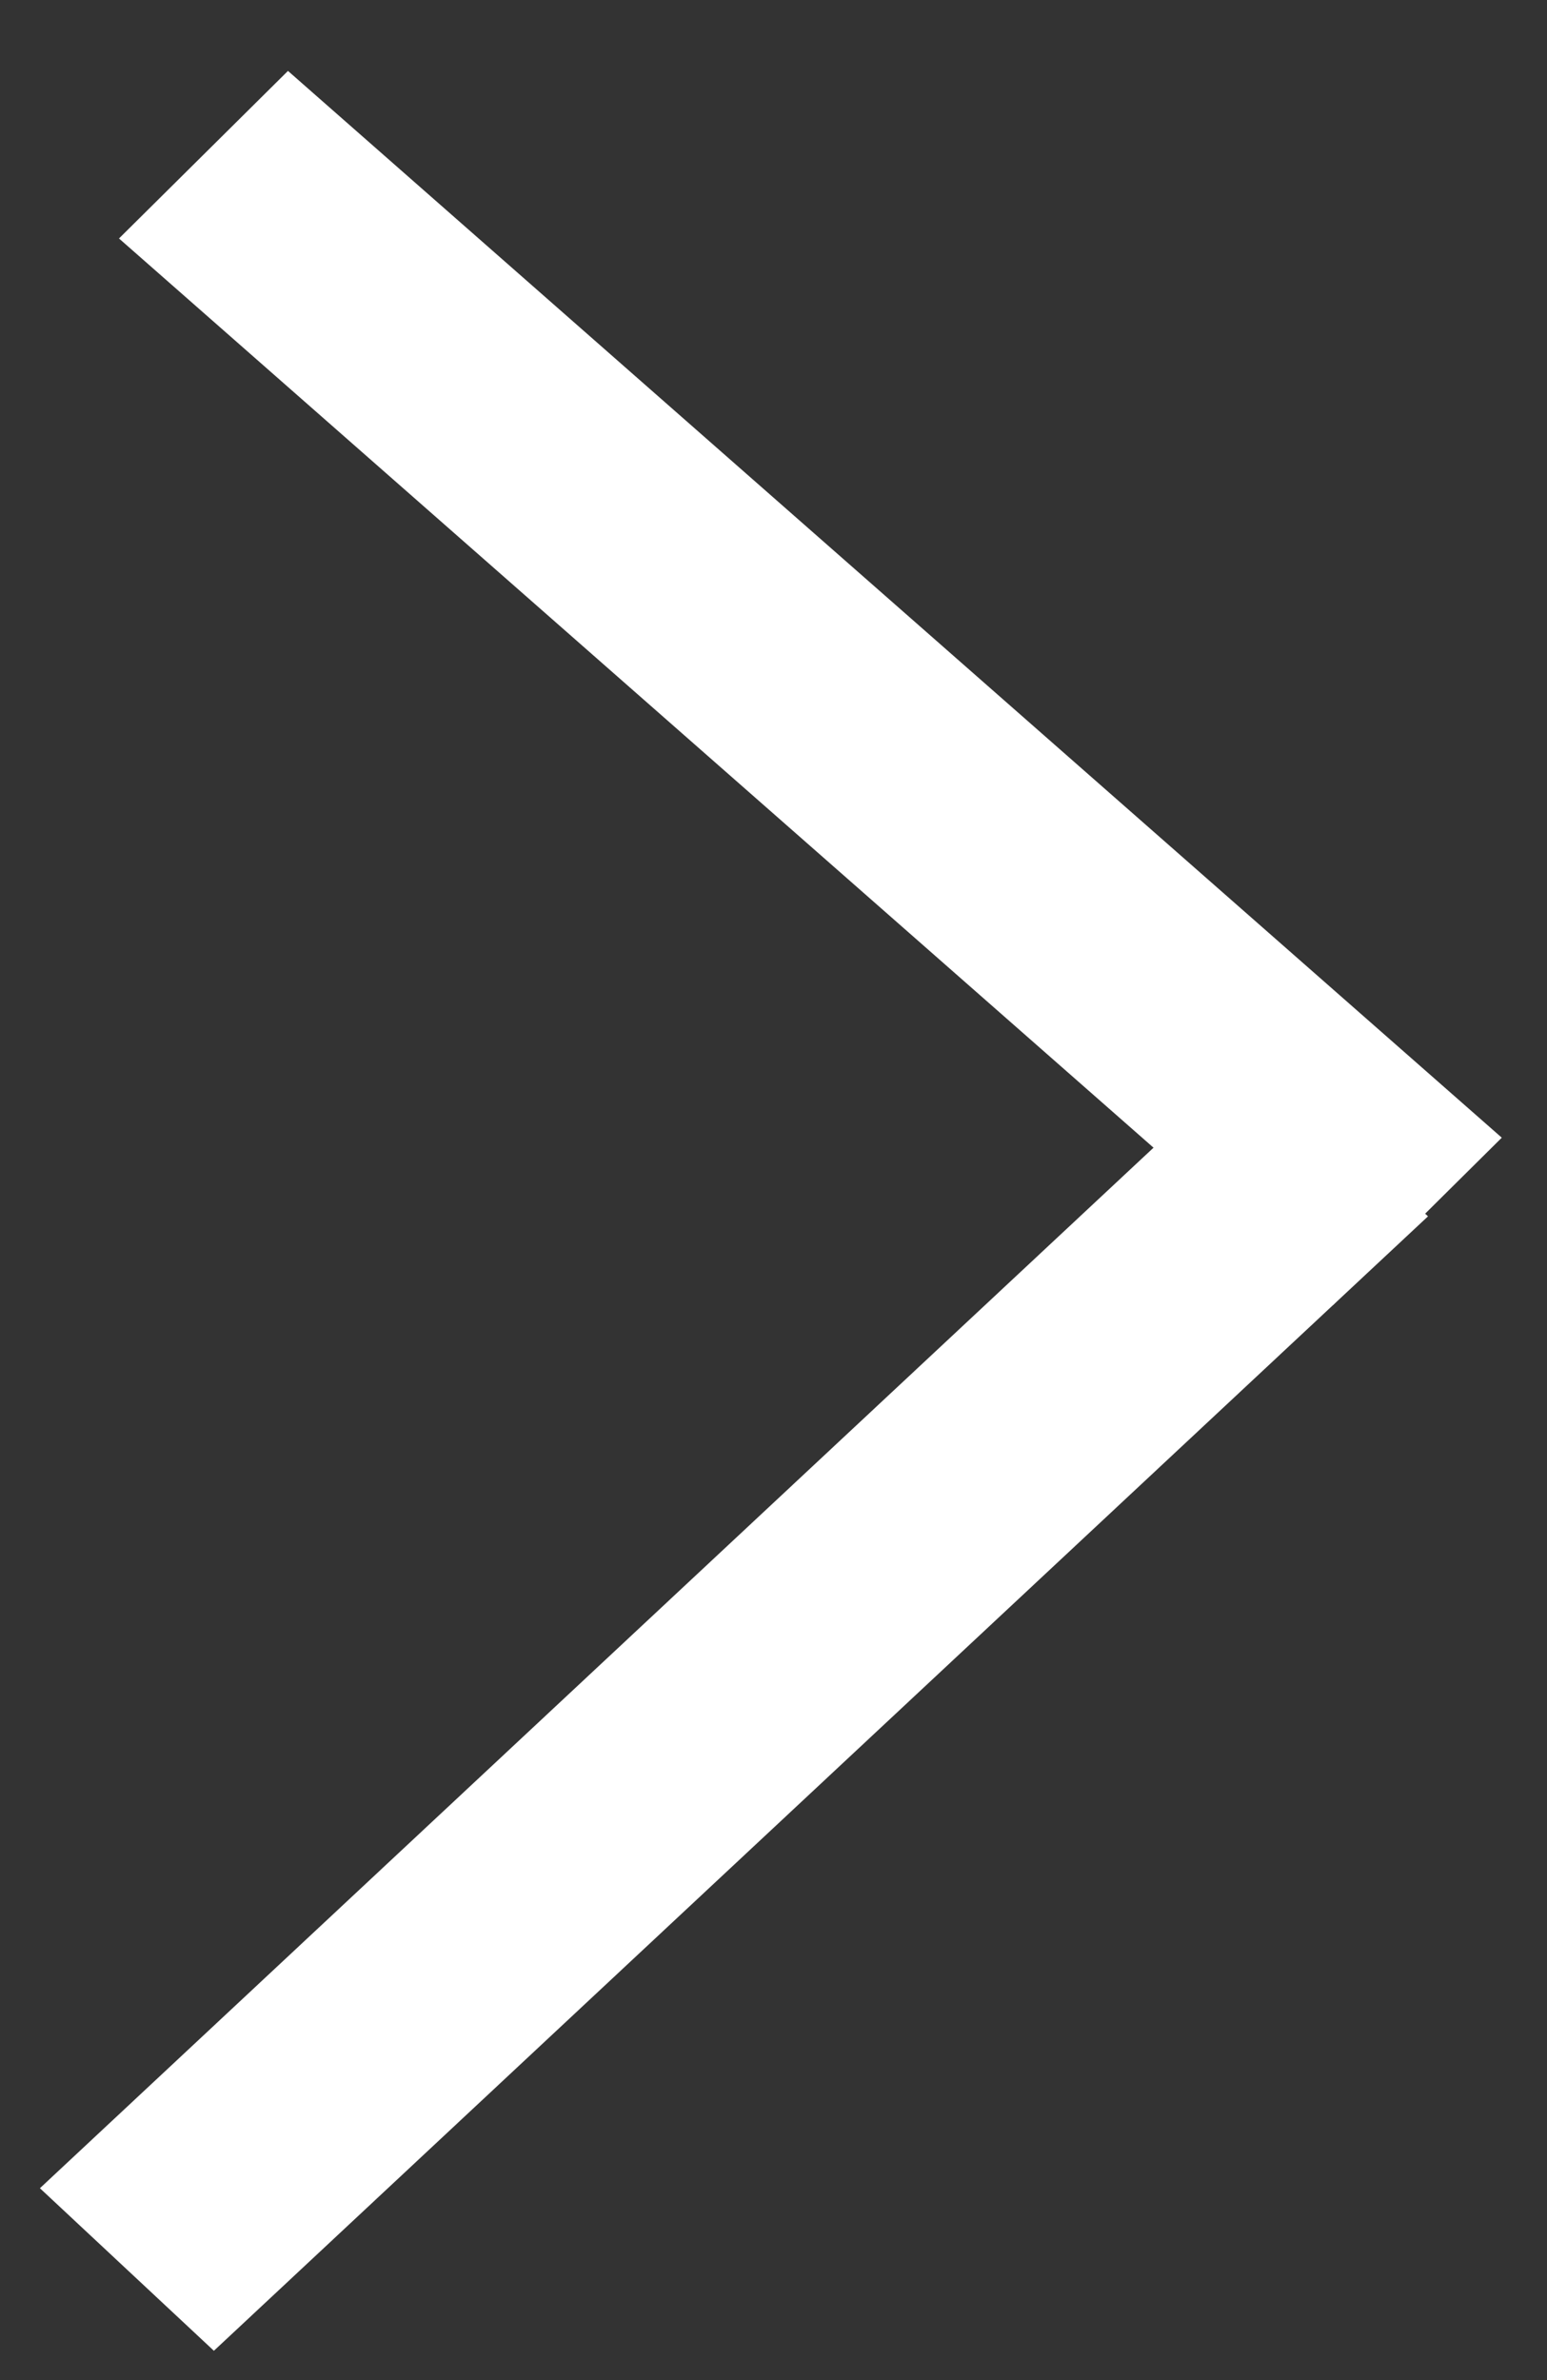 <?xml version="1.0" encoding="UTF-8"?>
<svg xmlns="http://www.w3.org/2000/svg" width="13" height="20" viewBox="0 0 13 20" fill="none">
  <rect x="0" y="0" width="13" height="20" fill="#333333" stroke="none"/>
  <line y1="-1" x2="13.582" y2="-1" transform="matrix(-0.751 -0.66 -0.71 0.704 11.2 10.968)" stroke="white" stroke-width="2"></line>
  <line y1="-1" x2="13.957" y2="-1" transform="matrix(-0.731 0.683 0.731 0.683 12 10.221)" stroke="white" stroke-width="2"></line>
</svg>
